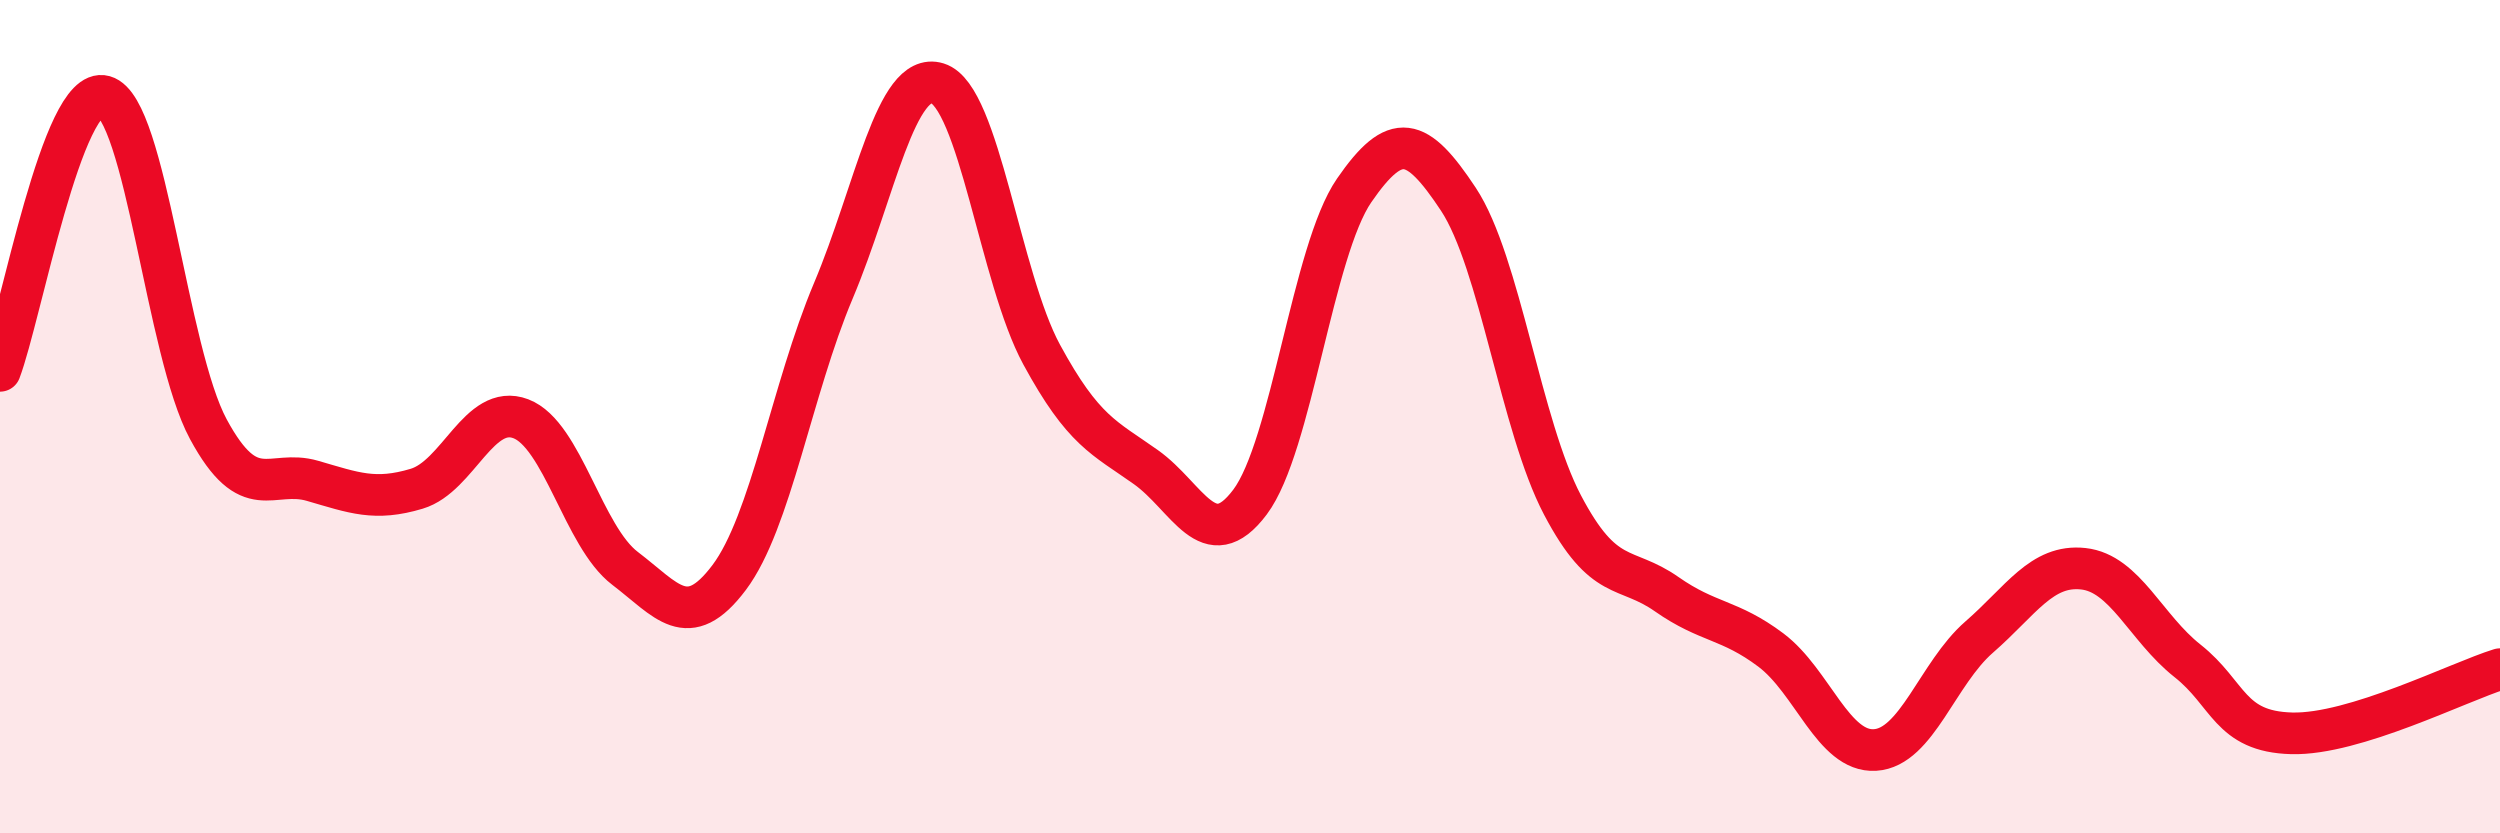 
    <svg width="60" height="20" viewBox="0 0 60 20" xmlns="http://www.w3.org/2000/svg">
      <path
        d="M 0,8.9 C 0.5,7.58 1.5,2.03 2.5,2.31 C 3.5,2.59 4,8.45 5,10.3 C 6,12.15 6.5,11.25 7.5,11.54 C 8.5,11.83 9,12.03 10,11.73 C 11,11.43 11.5,9.67 12.5,10.05 C 13.5,10.43 14,12.88 15,13.64 C 16,14.4 16.5,15.19 17.5,13.86 C 18.5,12.53 19,9.35 20,6.98 C 21,4.61 21.5,1.69 22.5,2 C 23.5,2.31 24,6.67 25,8.51 C 26,10.35 26.5,10.5 27.5,11.21 C 28.5,11.92 29,13.38 30,12.05 C 31,10.72 31.5,6.02 32.5,4.57 C 33.5,3.12 34,3.27 35,4.78 C 36,6.29 36.5,10.22 37.5,12.12 C 38.5,14.02 39,13.56 40,14.26 C 41,14.96 41.5,14.85 42.5,15.6 C 43.5,16.35 44,18.06 45,18 C 46,17.94 46.5,16.16 47.5,15.29 C 48.5,14.42 49,13.54 50,13.65 C 51,13.76 51.5,15.07 52.5,15.86 C 53.5,16.65 53.5,17.56 55,17.6 C 56.5,17.64 59,16.37 60,16.06L60 20L0 20Z"
        fill="#EB0A25"
        opacity="0.1"
        stroke-linecap="round"
        stroke-linejoin="round"
      />
      <path
        d="M 0,8.9 C 0.5,7.58 1.5,2.03 2.5,2.31 C 3.5,2.59 4,8.45 5,10.3 C 6,12.15 6.5,11.25 7.5,11.54 C 8.5,11.83 9,12.03 10,11.73 C 11,11.43 11.5,9.67 12.5,10.05 C 13.5,10.43 14,12.88 15,13.64 C 16,14.4 16.5,15.19 17.5,13.86 C 18.5,12.53 19,9.35 20,6.98 C 21,4.61 21.5,1.69 22.5,2 C 23.5,2.31 24,6.67 25,8.51 C 26,10.35 26.5,10.5 27.5,11.21 C 28.5,11.92 29,13.38 30,12.05 C 31,10.72 31.5,6.02 32.5,4.57 C 33.5,3.12 34,3.27 35,4.78 C 36,6.29 36.5,10.22 37.5,12.12 C 38.5,14.02 39,13.56 40,14.26 C 41,14.96 41.5,14.85 42.5,15.6 C 43.5,16.35 44,18.06 45,18 C 46,17.94 46.5,16.16 47.5,15.29 C 48.5,14.42 49,13.54 50,13.65 C 51,13.76 51.5,15.07 52.5,15.86 C 53.5,16.65 53.5,17.56 55,17.6 C 56.5,17.64 59,16.37 60,16.06"
        stroke="#EB0A25"
        stroke-width="1"
        fill="none"
        stroke-linecap="round"
        stroke-linejoin="round"
      />
    </svg>
  